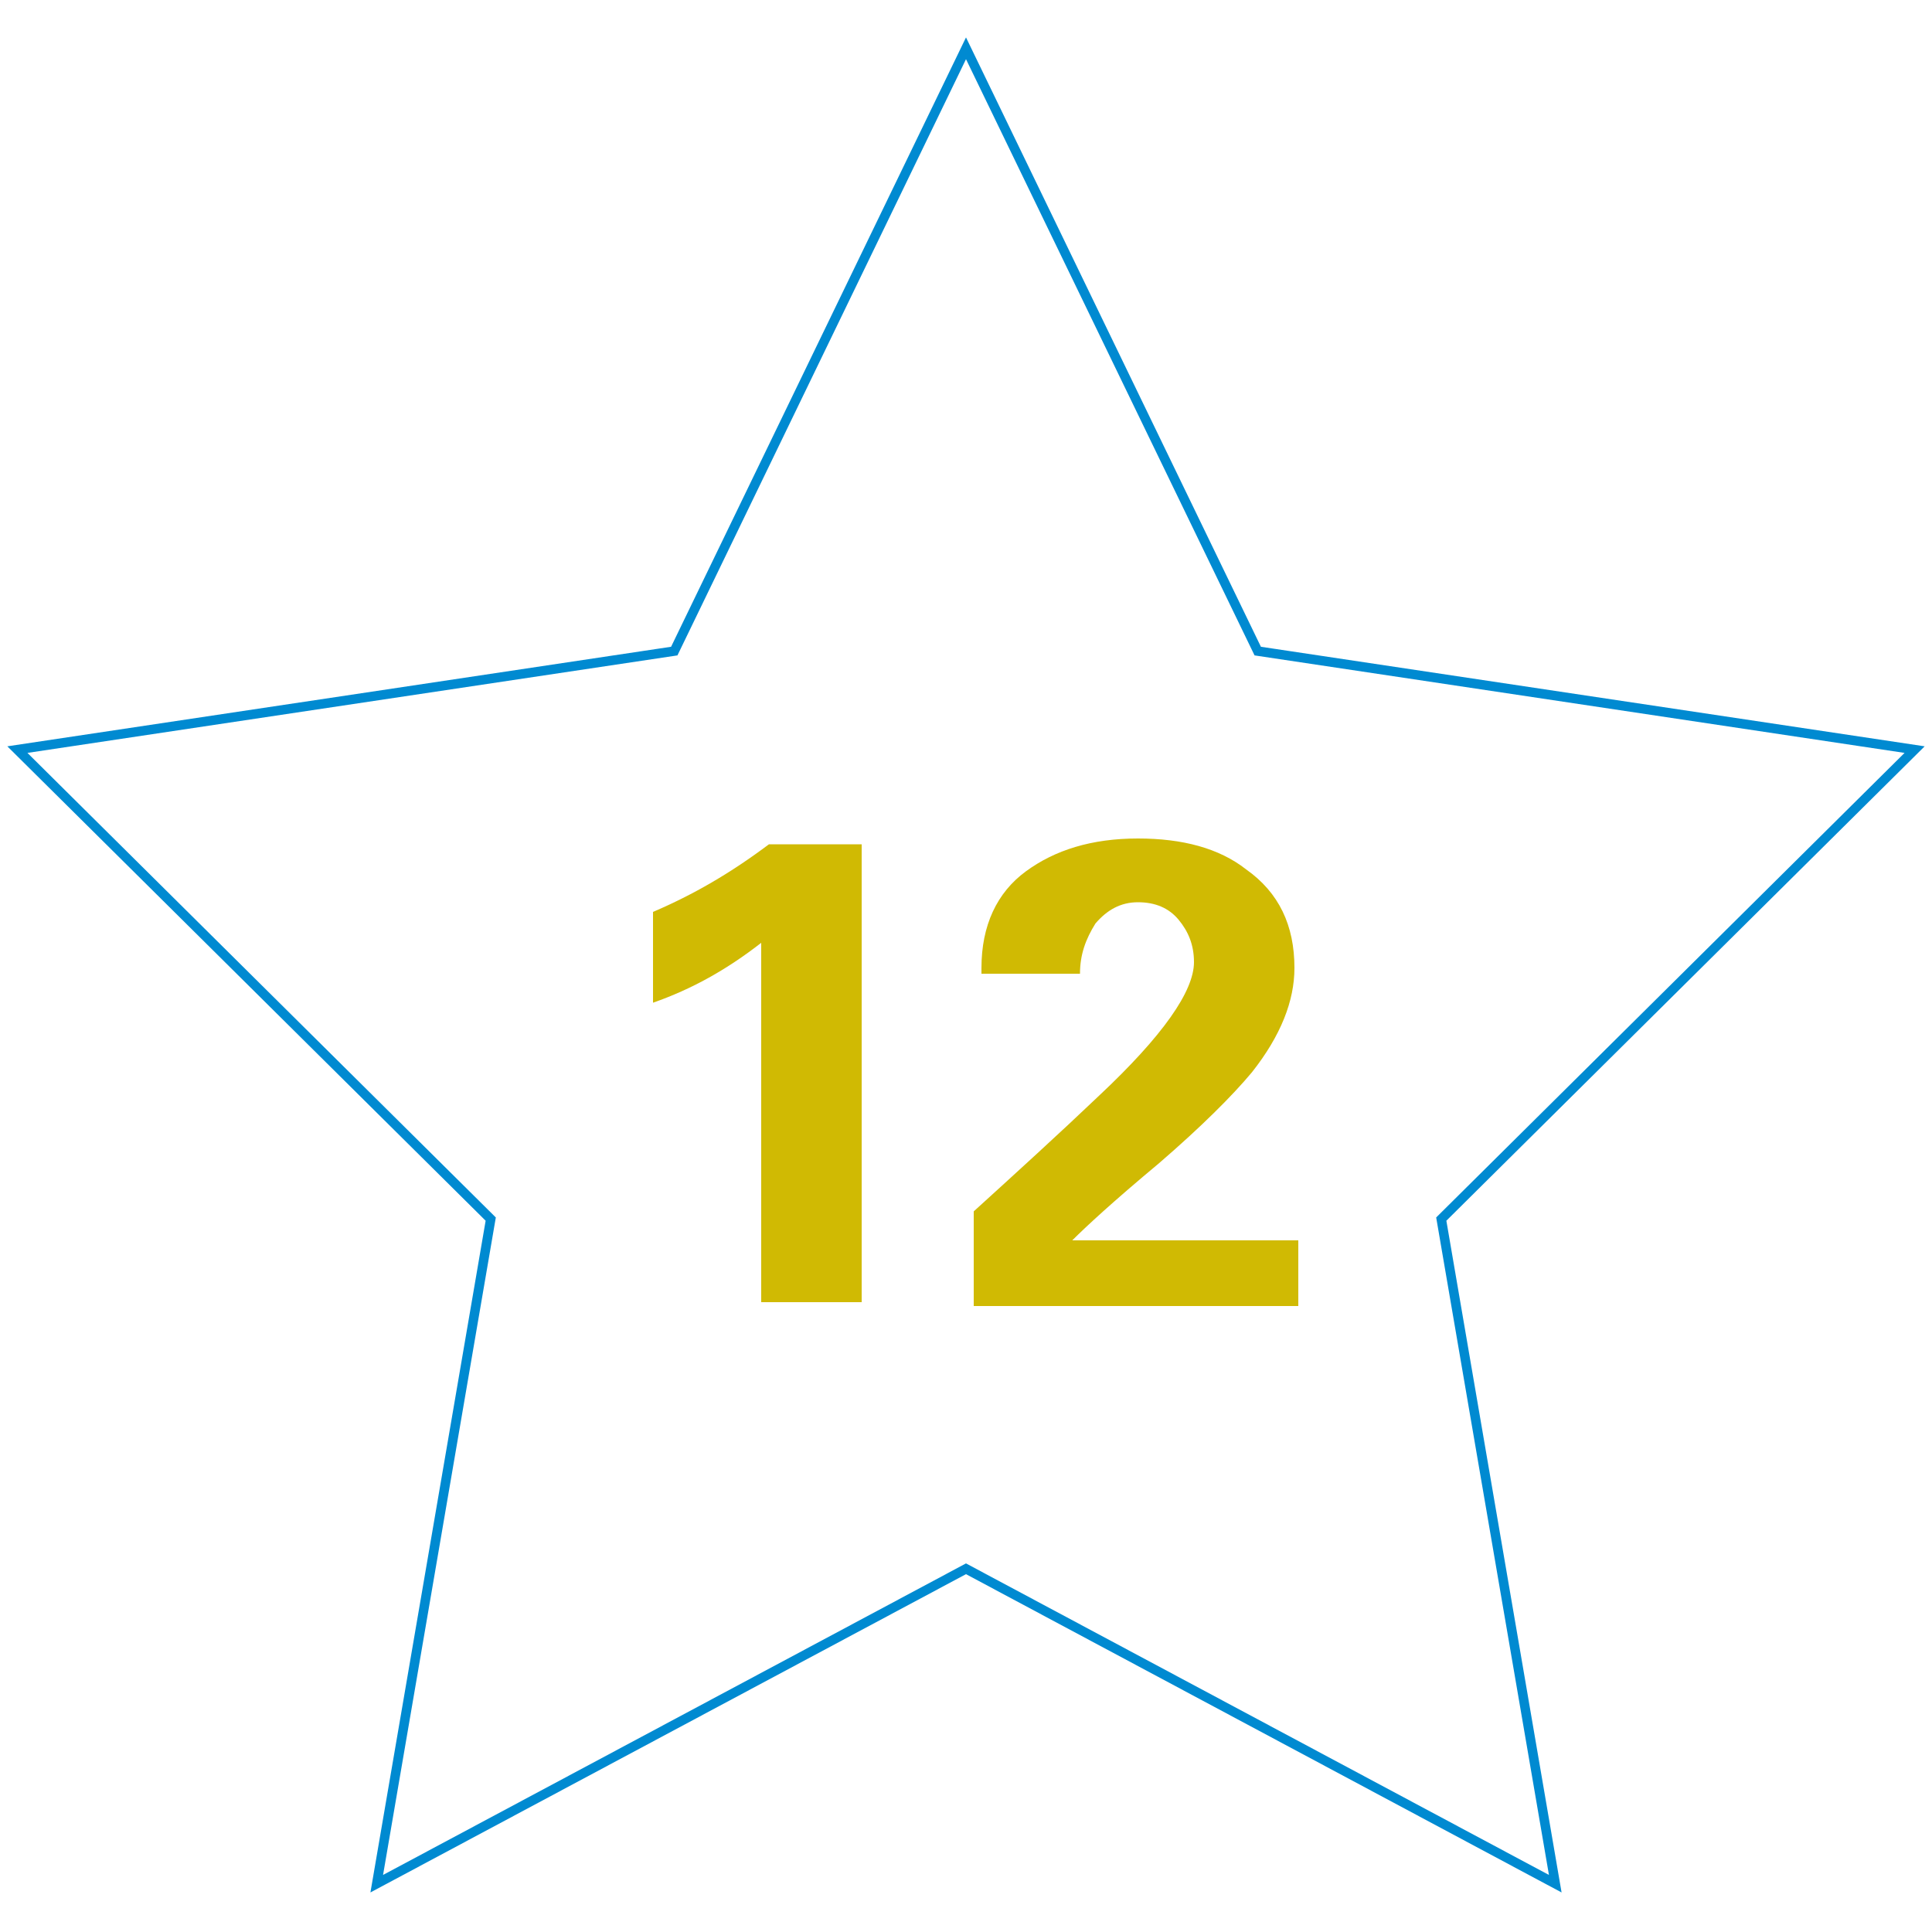 <?xml version="1.0" encoding="utf-8"?>
<!-- Generator: Adobe Illustrator 26.0.0, SVG Export Plug-In . SVG Version: 6.00 Build 0)  -->
<svg version="1.1" id="Ebene_1" xmlns="http://www.w3.org/2000/svg" xmlns:xlink="http://www.w3.org/1999/xlink" x="0px" y="0px"
	 viewBox="0 0 100 100" style="enable-background:new 0 0 100 100;" xml:space="preserve">
<style type="text/css">
	.st0{fill:none;stroke:#008AD1;stroke-width:0.491;stroke-miterlimit:10;}
	.st1{fill:#D0BA03;}
</style>
<g>
	<polygon class="st0" points="50,81.2 19.5,97.5 25.4,63.1 0.9,38.8 34.9,33.7 50,2.5 65.1,33.7 99.1,38.8 74.6,63.1 80.5,97.5 	"/>
	<g>
		<path class="st1" d="M33.8,51.9v-4.7c2.1-0.9,4-2,6-3.5h4.8v23.7h-5.2V48.8C37.6,50.2,35.8,51.2,33.8,51.9z"/>
		<path class="st1" d="M50.4,67.5v-4.8c2.2-2,4.4-4,6.5-6c3.3-3.1,4.9-5.4,4.9-6.9c0-0.9-0.3-1.6-0.8-2.2c-0.5-0.6-1.2-0.9-2.1-0.9
			c-0.9,0-1.6,0.4-2.2,1.1c-0.5,0.8-0.8,1.6-0.8,2.6h-5.1v-0.3c0-2.2,0.8-3.9,2.3-5s3.4-1.7,5.8-1.7c2.3,0,4.2,0.5,5.6,1.6
			c1.7,1.2,2.5,2.9,2.5,5.1c0,1.7-0.7,3.5-2.2,5.4c-1,1.2-2.6,2.8-4.8,4.7c-2.4,2-3.8,3.3-4.5,4h11.7v3.4H50.4V67.5z"/>
	</g>
</g>
</svg>

